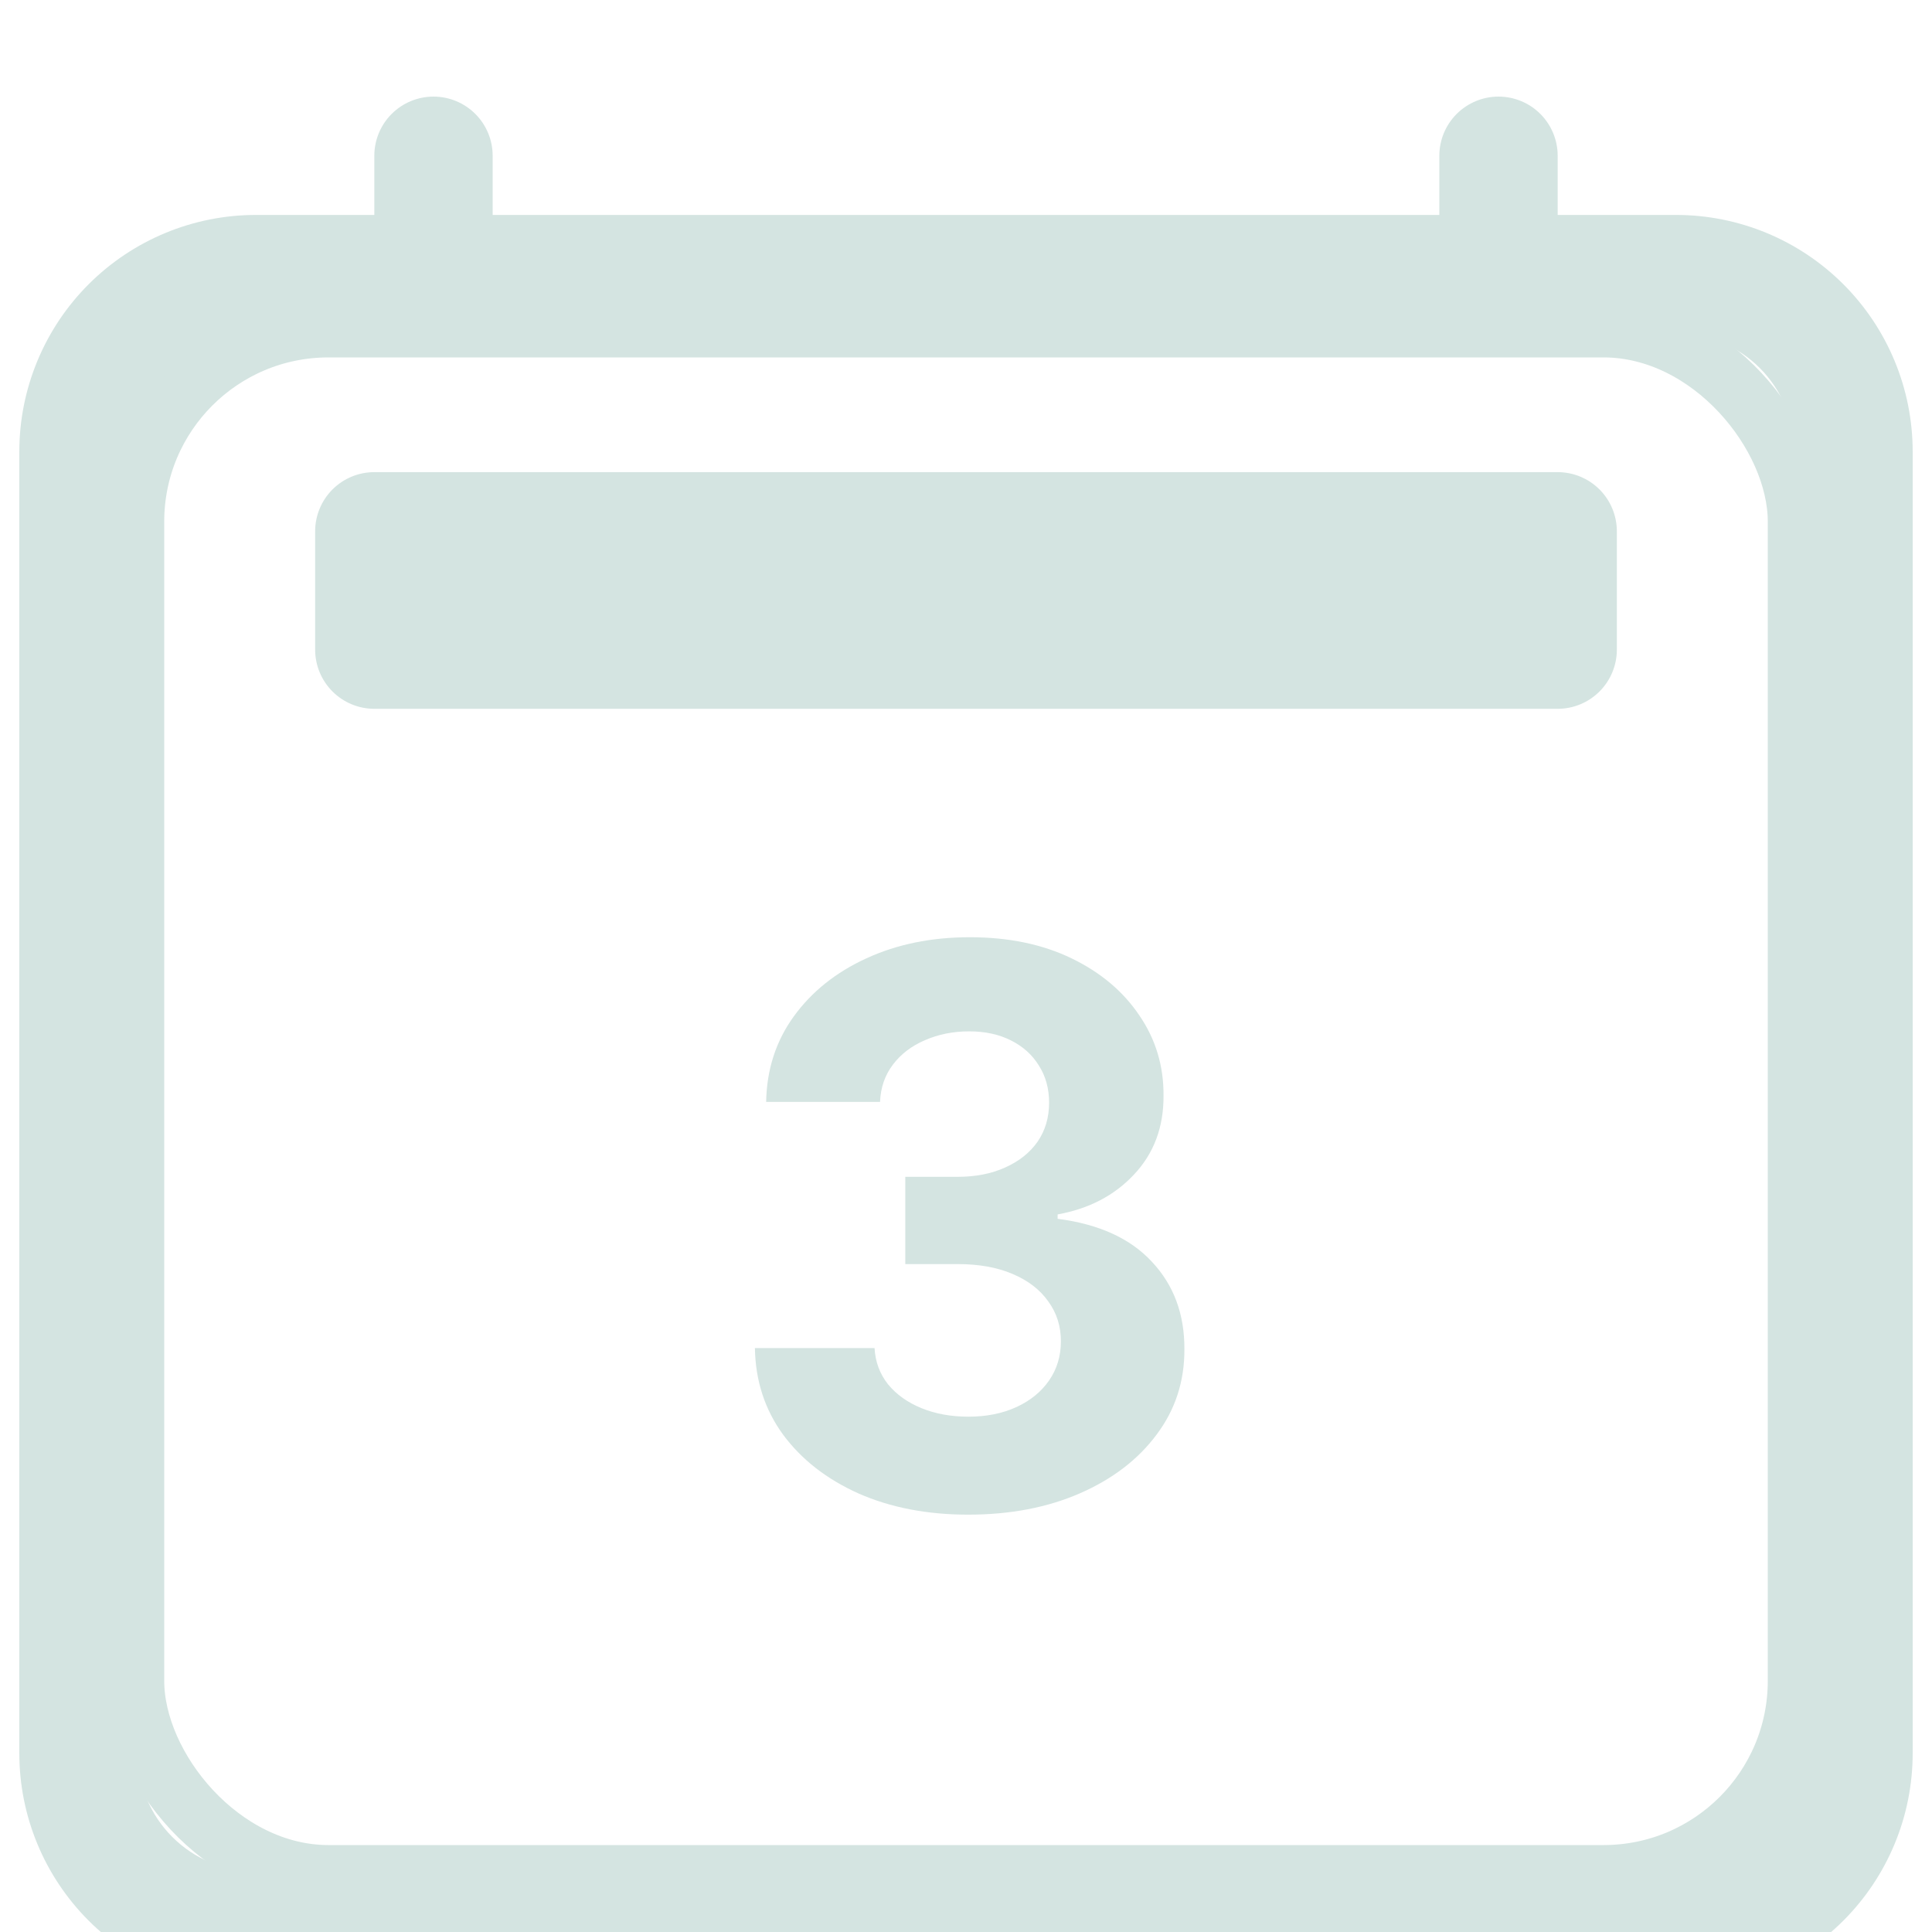 <?xml version="1.0" encoding="UTF-8"?> <svg xmlns="http://www.w3.org/2000/svg" width="100" height="100" viewBox="0 0 100 100" fill="none"> <g clip-path="url(#clip0_1_19)"> <rect x="7" y="17" width="86" height="80" rx="10" stroke="#D4E4E1" stroke-width="3"></rect> <path d="M22.438 5C23.25 5 24.029 5.323 24.603 5.897C25.177 6.471 25.5 7.25 25.5 8.062V11.125H74.5V8.062C74.5 7.25 74.823 6.471 75.397 5.897C75.971 5.323 76.75 5 77.562 5C78.375 5 79.154 5.323 79.728 5.897C80.302 6.471 80.625 7.25 80.625 8.062V11.125H86.75C89.999 11.125 93.115 12.416 95.412 14.713C97.709 17.01 99 20.126 99 23.375V90.75C99 93.999 97.709 97.115 95.412 99.412C93.115 101.709 89.999 103 86.75 103H13.25C10.001 103 6.885 101.709 4.588 99.412C2.291 97.115 1 93.999 1 90.75V23.375C1 20.126 2.291 17.01 4.588 14.713C6.885 12.416 10.001 11.125 13.25 11.125H19.375V8.062C19.375 7.25 19.698 6.471 20.272 5.897C20.846 5.323 21.625 5 22.438 5V5ZM13.25 17.25C11.626 17.25 10.068 17.895 8.919 19.044C7.77 20.193 7.125 21.75 7.125 23.375V90.75C7.125 92.374 7.77 93.932 8.919 95.081C10.068 96.23 11.626 96.875 13.25 96.875H86.75C88.374 96.875 89.932 96.23 91.081 95.081C92.23 93.932 92.875 92.374 92.875 90.75V23.375C92.875 21.75 92.23 20.193 91.081 19.044C89.932 17.895 88.374 17.25 86.75 17.25H13.25Z" fill="#D4E4E1"></path> <path d="M16.312 27.5C16.312 26.688 16.635 25.909 17.209 25.334C17.784 24.76 18.563 24.438 19.375 24.438H80.625C81.437 24.438 82.216 24.76 82.79 25.334C83.365 25.909 83.688 26.688 83.688 27.5V33.625C83.688 34.437 83.365 35.216 82.79 35.791C82.216 36.365 81.437 36.688 80.625 36.688H19.375C18.563 36.688 17.784 36.365 17.209 35.791C16.635 35.216 16.312 34.437 16.312 33.625V27.5Z" fill="#D4E4E1"></path> <path d="M50.111 78.398C47.99 78.398 46.1 78.033 44.443 77.304C42.795 76.565 41.493 75.552 40.537 74.264C39.59 72.967 39.102 71.471 39.074 69.776H45.267C45.305 70.486 45.537 71.111 45.963 71.651C46.399 72.181 46.976 72.593 47.696 72.886C48.416 73.18 49.225 73.327 50.125 73.327C51.062 73.327 51.891 73.161 52.611 72.829C53.331 72.498 53.894 72.039 54.301 71.452C54.708 70.865 54.912 70.188 54.912 69.421C54.912 68.644 54.694 67.957 54.258 67.361C53.832 66.755 53.217 66.281 52.412 65.94C51.617 65.599 50.669 65.429 49.571 65.429H46.858V60.912H49.571C50.499 60.912 51.318 60.751 52.028 60.429C52.748 60.107 53.307 59.662 53.705 59.094C54.102 58.516 54.301 57.844 54.301 57.077C54.301 56.347 54.126 55.708 53.776 55.159C53.435 54.6 52.952 54.165 52.327 53.852C51.711 53.54 50.992 53.383 50.168 53.383C49.334 53.383 48.572 53.535 47.881 53.838C47.189 54.132 46.635 54.553 46.219 55.102C45.802 55.651 45.58 56.295 45.551 57.034H39.656C39.685 55.358 40.163 53.881 41.091 52.602C42.019 51.324 43.269 50.325 44.841 49.605C46.422 48.876 48.207 48.511 50.196 48.511C52.204 48.511 53.96 48.876 55.466 49.605C56.972 50.334 58.141 51.319 58.974 52.56C59.817 53.791 60.234 55.173 60.224 56.707C60.234 58.336 59.727 59.695 58.705 60.784C57.691 61.873 56.37 62.564 54.742 62.858V63.085C56.882 63.36 58.51 64.103 59.628 65.315C60.755 66.518 61.313 68.024 61.304 69.832C61.313 71.49 60.835 72.962 59.869 74.25C58.913 75.538 57.592 76.551 55.906 77.29C54.221 78.028 52.289 78.398 50.111 78.398Z" fill="#D4E4E1"></path> </g> <defs> <clipPath id="clip0_1_19"> <rect width="100" height="100" fill="white"></rect> </clipPath> </defs> </svg> 